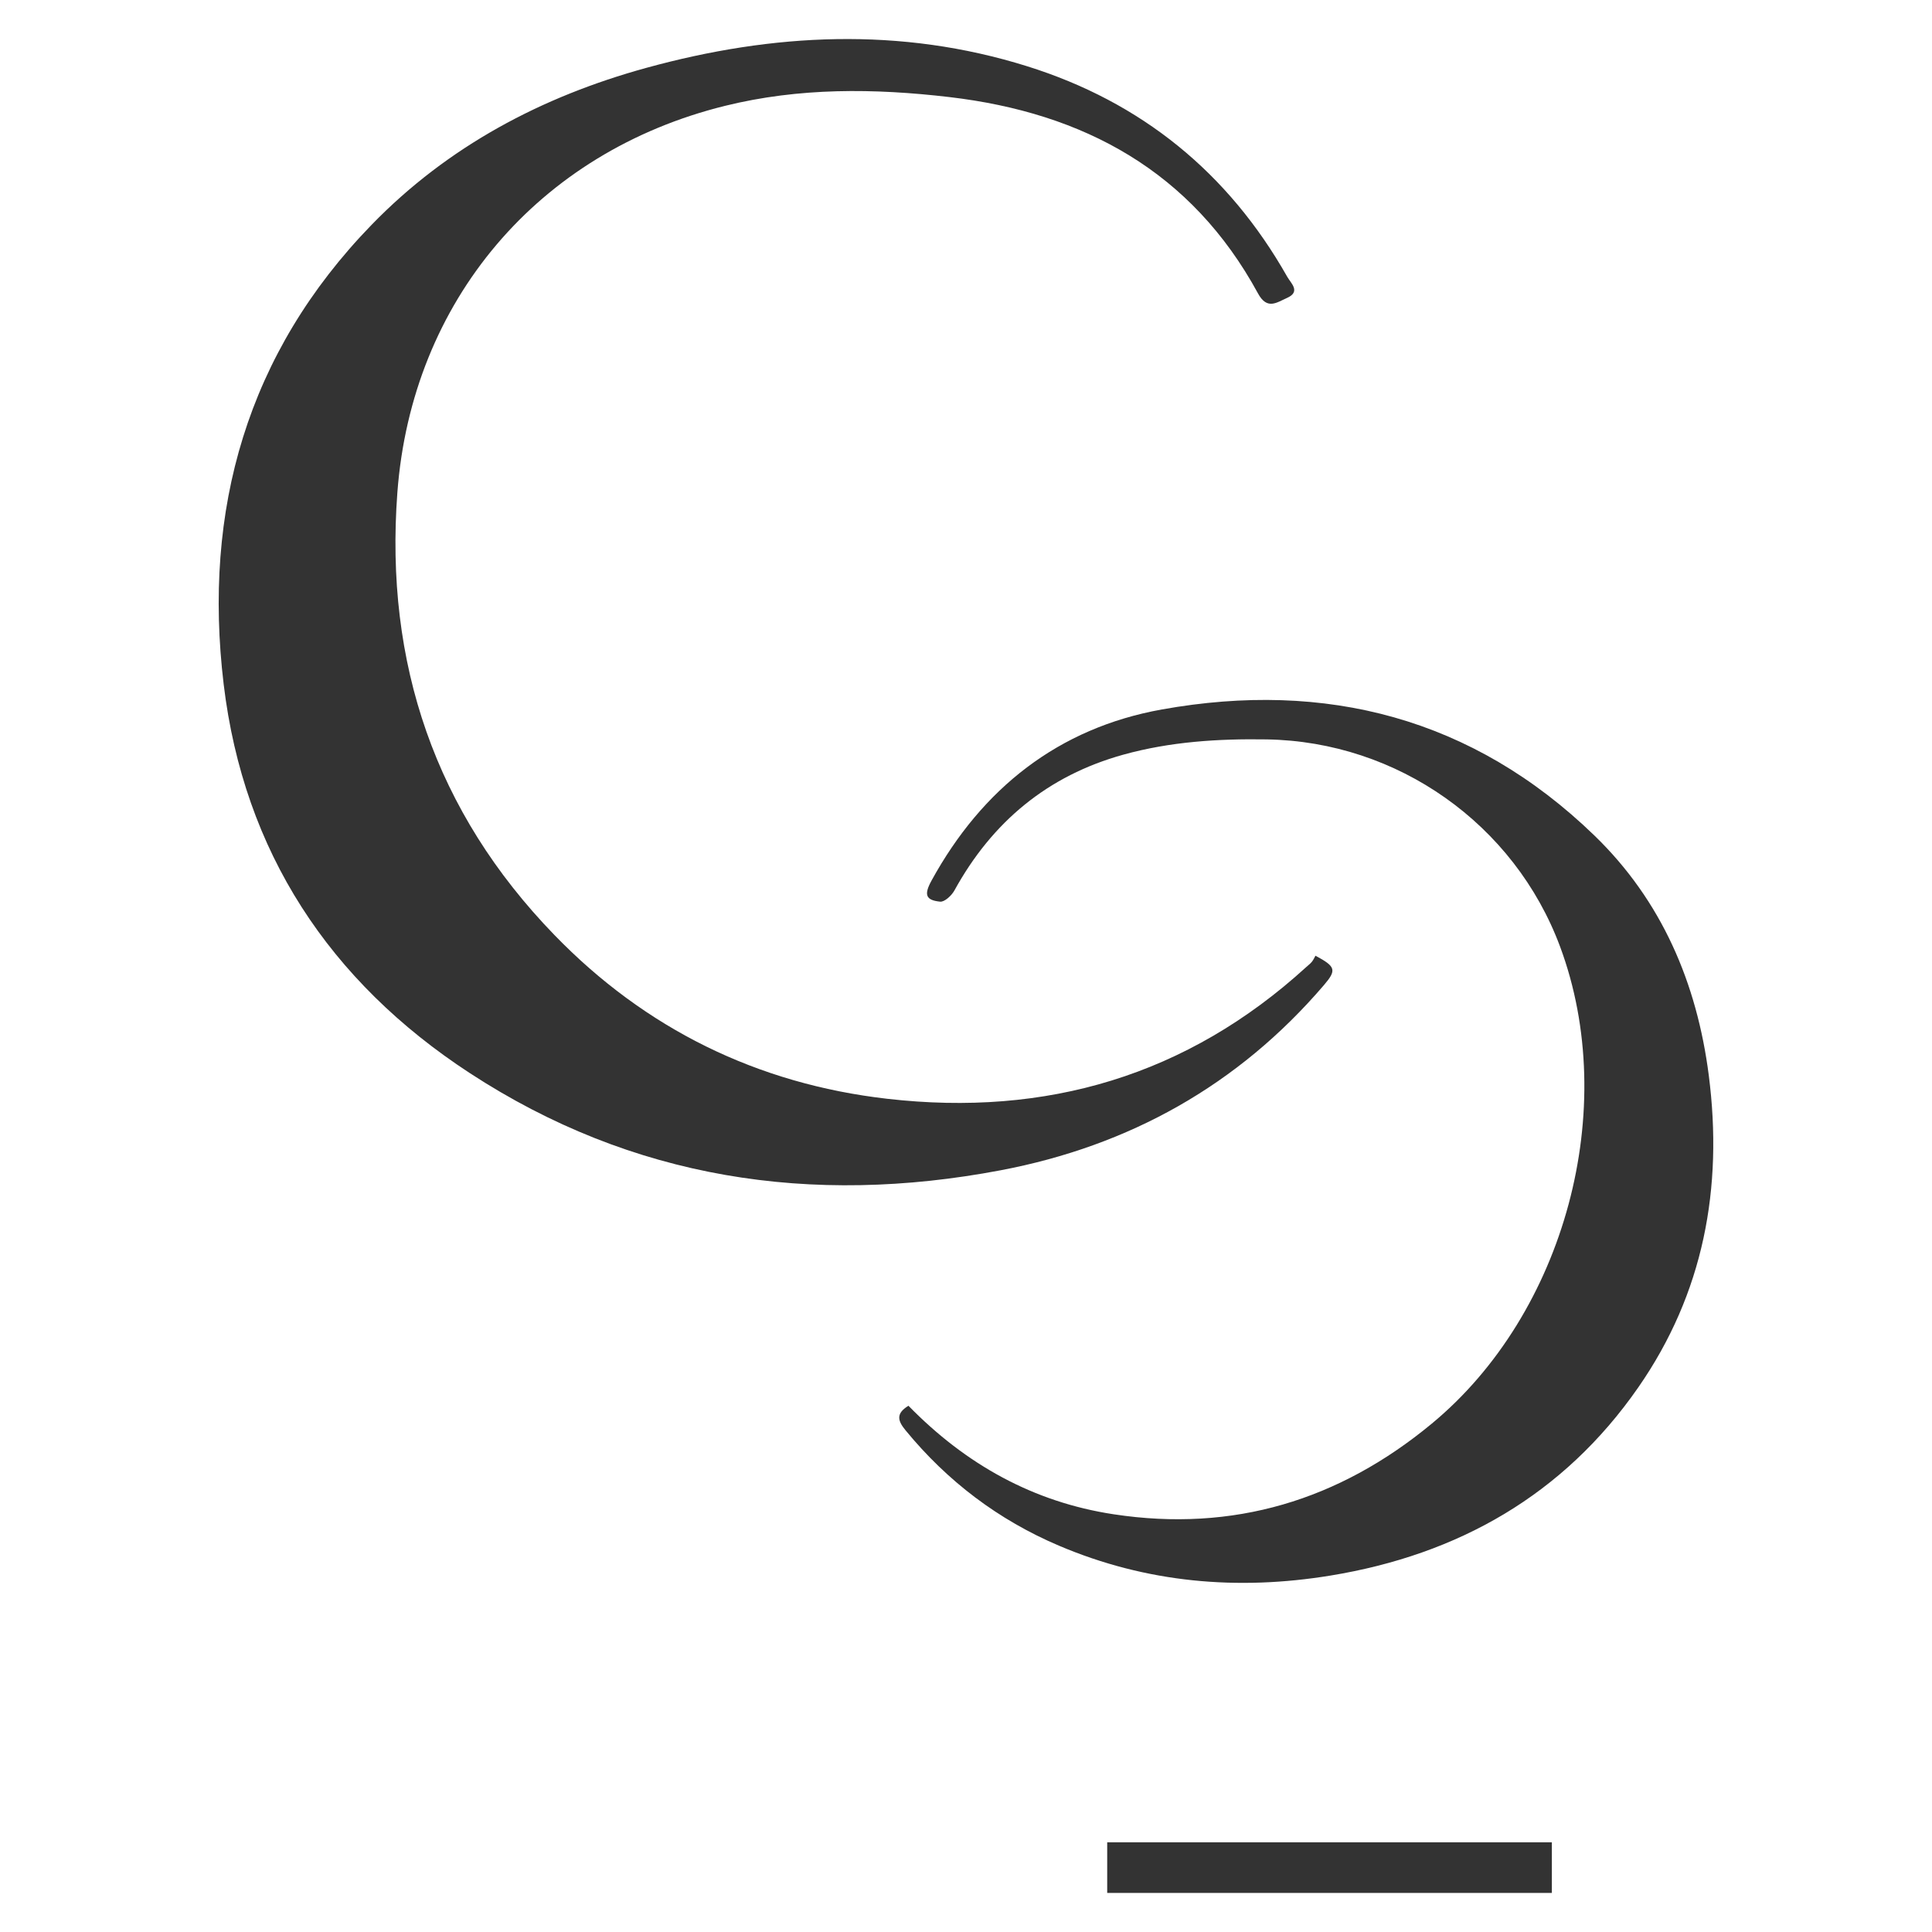 <?xml version="1.0" encoding="UTF-8"?><svg id="Layer_1" xmlns="http://www.w3.org/2000/svg" width="800" height="800" viewBox="0 0 800 800"><defs><style>.cls-1{fill:#333;}</style></defs><path class="cls-1" d="m544.72,395.75c8.43,4.49,8.8,5.96,3.5,12.15-35.51,41.48-80.68,66.6-133.89,76.69-78.26,14.84-152.47,3.72-219.82-40.26-58.09-37.93-93.58-91.68-101.89-160.96-8.67-72.3,9.64-137.13,61.27-190.3,31.51-32.46,70.37-53.05,113.73-64.97,52.42-14.41,105.18-17.1,157.69-.67,47.26,14.78,83.28,44.02,107.73,87.21,1.51,2.66,5.71,6.16-.16,8.75-4.2,1.85-8.18,5.08-11.96-1.87-27.53-50.59-72.12-74.78-127.75-81.32-31.18-3.66-62.21-3.98-93.05,3.65-77.2,19.1-129.65,80.77-135.58,160.12-5.27,70.6,15.66,132.26,65.02,183.18,37.64,38.83,83.98,61.67,137.87,67.84,65.77,7.53,124.11-9.53,173.49-54.58.78-.72,1.66-1.36,2.32-2.18.66-.83,1.1-1.84,1.47-2.5Z"/><path class="cls-1" d="m376.19,582.11c23.72,24.28,51.68,39.86,84.94,44.92,49.52,7.53,93.33-5.76,131.7-37.5,55.32-45.75,78.08-130.6,53.17-197.54-18.89-50.76-67.31-84.94-121.49-85.82-20.04-.32-39.91.93-59.33,6.31-31.39,8.7-54.37,27.85-69.99,56.26-1.15,2.09-4.08,4.81-5.91,4.62-6-.62-6.76-2.88-3.55-8.74,20.96-38.19,52.57-63.17,95.38-70.85,67.88-12.18,128.79,3.5,179.1,52.2,27.87,26.98,42.45,61.1,47.36,99.31,5.99,46.58-2.14,90.31-29.24,129.28-30.92,44.47-74.52,69.18-127.36,77.84-38.48,6.31-76.22,3.05-112.46-12.36-25.11-10.68-46.23-26.68-63.54-47.78-3.01-3.67-4.36-6.82,1.21-10.17Z"/><path class="cls-1" d="m642.59,783.82h-184.12v-20.96h184.12v20.96Z"/></svg>